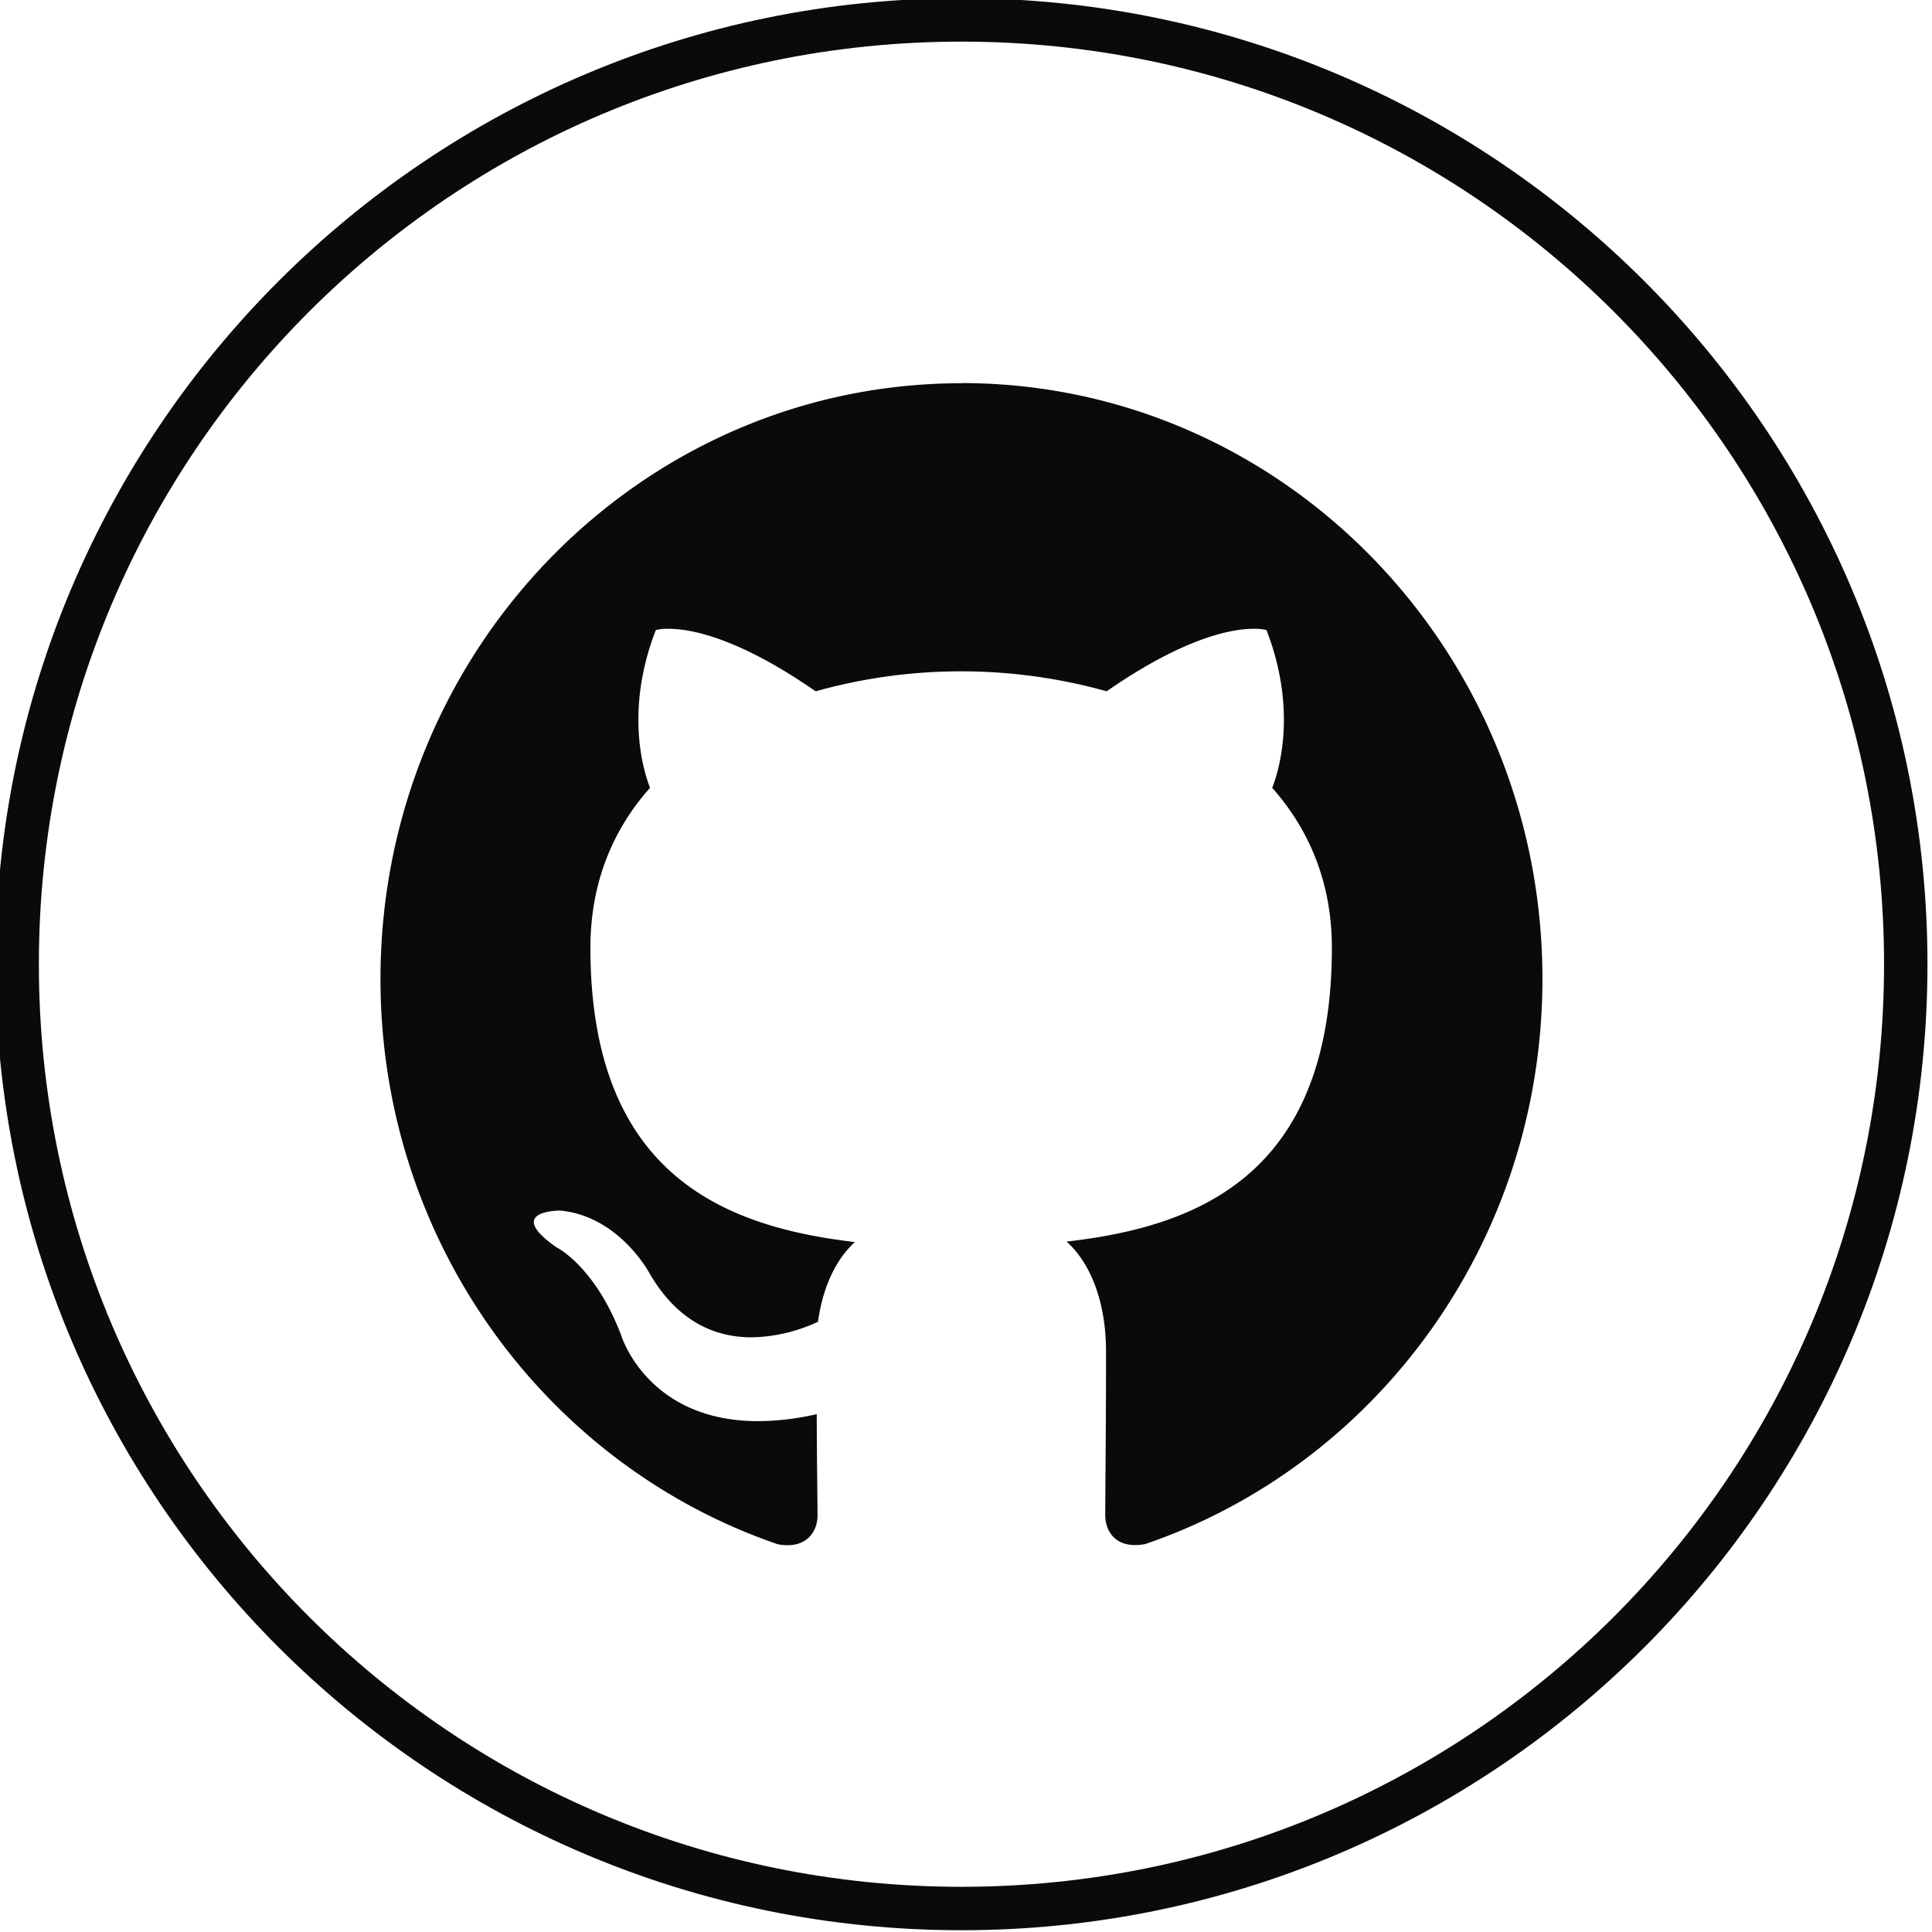 <?xml version="1.0" encoding="UTF-8" standalone="no"?>
<!-- Created with Inkscape (http://www.inkscape.org/) -->

<svg
   width="100"
   height="100"
   viewBox="0 0 26.458 26.458"
   version="1.1"
   id="svg3930"
   inkscape:version="1.3 (0e150ed6c4, 2023-07-21)"
   sodipodi:docname="icon_github_black.svg"
   xmlns:inkscape="http://www.inkscape.org/namespaces/inkscape"
   xmlns:sodipodi="http://sodipodi.sourceforge.net/DTD/sodipodi-0.dtd"
   xmlns="http://www.w3.org/2000/svg"
   xmlns:svg="http://www.w3.org/2000/svg">
  <sodipodi:namedview
     id="namedview3932"
     pagecolor="#505050"
     bordercolor="#eeeeee"
     borderopacity="1"
     inkscape:showpageshadow="0"
     inkscape:pageopacity="0"
     inkscape:pagecheckerboard="0"
     inkscape:deskcolor="#505050"
     inkscape:document-units="px"
     showgrid="false"
     inkscape:zoom="3.762963"
     inkscape:cx="27.770669"
     inkscape:cy="50.625"
     inkscape:window-width="1360"
     inkscape:window-height="699"
     inkscape:window-x="0"
     inkscape:window-y="32"
     inkscape:window-maximized="1"
     inkscape:current-layer="layer1" />
  <defs
     id="defs3927" />
  <g
     inkscape:label="Camada 1"
     inkscape:groupmode="layer"
     id="layer1">
    <g
       id="g13669"
       transform="matrix(2.178,0,0,2.178,1705.647,704.064)"
       style="fill:#0a090c;fill-opacity:1">
      <path
         style="color:#000000;fill:#0a090c;fill-opacity:1"
         d="m -777.08,-323.273 c -3.353,0 -6.074,2.721 -6.074,6.074 0,3.353 2.721,6.074 6.074,6.074 3.353,0 6.074,-2.721 6.074,-6.074 0,-3.353 -2.721,-6.074 -6.074,-6.074 z m 0,0.273 c 3.205,0 5.801,2.595 5.801,5.801 0,3.205 -2.595,5.801 -5.801,5.801 -3.205,0 -5.801,-2.595 -5.801,-5.801 0,-3.205 2.595,-5.801 5.801,-5.801 z"
         id="path13665" />
      <path
         d="m -777.08,-320.852 c -2.017,0 -3.653,1.678 -3.653,3.746 0,1.655 1.047,3.058 2.498,3.554 a 0.286,0.286 0 0 0 0.062,0.006 c 0.135,0 0.188,-0.1 0.188,-0.186 0,-0.09 -0.004,-0.325 -0.005,-0.638 a 1.67,1.67 0 0 1 -0.369,0.044 c -0.703,0 -0.863,-0.546 -0.863,-0.546 -0.166,-0.432 -0.406,-0.548 -0.406,-0.548 -0.318,-0.223 -10e-4,-0.23 0.023,-0.23 h 10e-4 c 0.367,0.033 0.559,0.388 0.559,0.388 0.183,0.32 0.427,0.409 0.646,0.409 a 1.027,1.027 0 0 0 0.417,-0.098 c 0.033,-0.241 0.127,-0.406 0.232,-0.501 -0.811,-0.095 -1.663,-0.416 -1.663,-1.851 0,-0.409 0.142,-0.744 0.375,-1.005 -0.037,-0.095 -0.163,-0.476 0.036,-0.992 a 0.304,0.304 0 0 1 0.082,-0.008 c 0.132,0 0.431,0.051 0.923,0.393 a 3.396,3.396 0 0 1 1.83,0 c 0.493,-0.342 0.791,-0.393 0.923,-0.393 a 0.304,0.304 0 0 1 0.082,0.008 c 0.199,0.515 0.073,0.897 0.036,0.992 0.233,0.263 0.375,0.597 0.375,1.005 0,1.438 -0.855,1.755 -1.668,1.848 0.13,0.116 0.248,0.344 0.248,0.693 0,0.501 -0.005,0.905 -0.005,1.027 0,0.088 0.051,0.188 0.186,0.188 a 0.316,0.316 0 0 0 0.065,-0.006 c 1.453,-0.496 2.498,-1.9 2.498,-3.554 0,-2.068 -1.636,-3.746 -3.653,-3.746 z"
         id="path13667"
         style="fill:#0a090c;fill-opacity:1;stroke-width:0.016" />
    </g>
  </g>
</svg>
